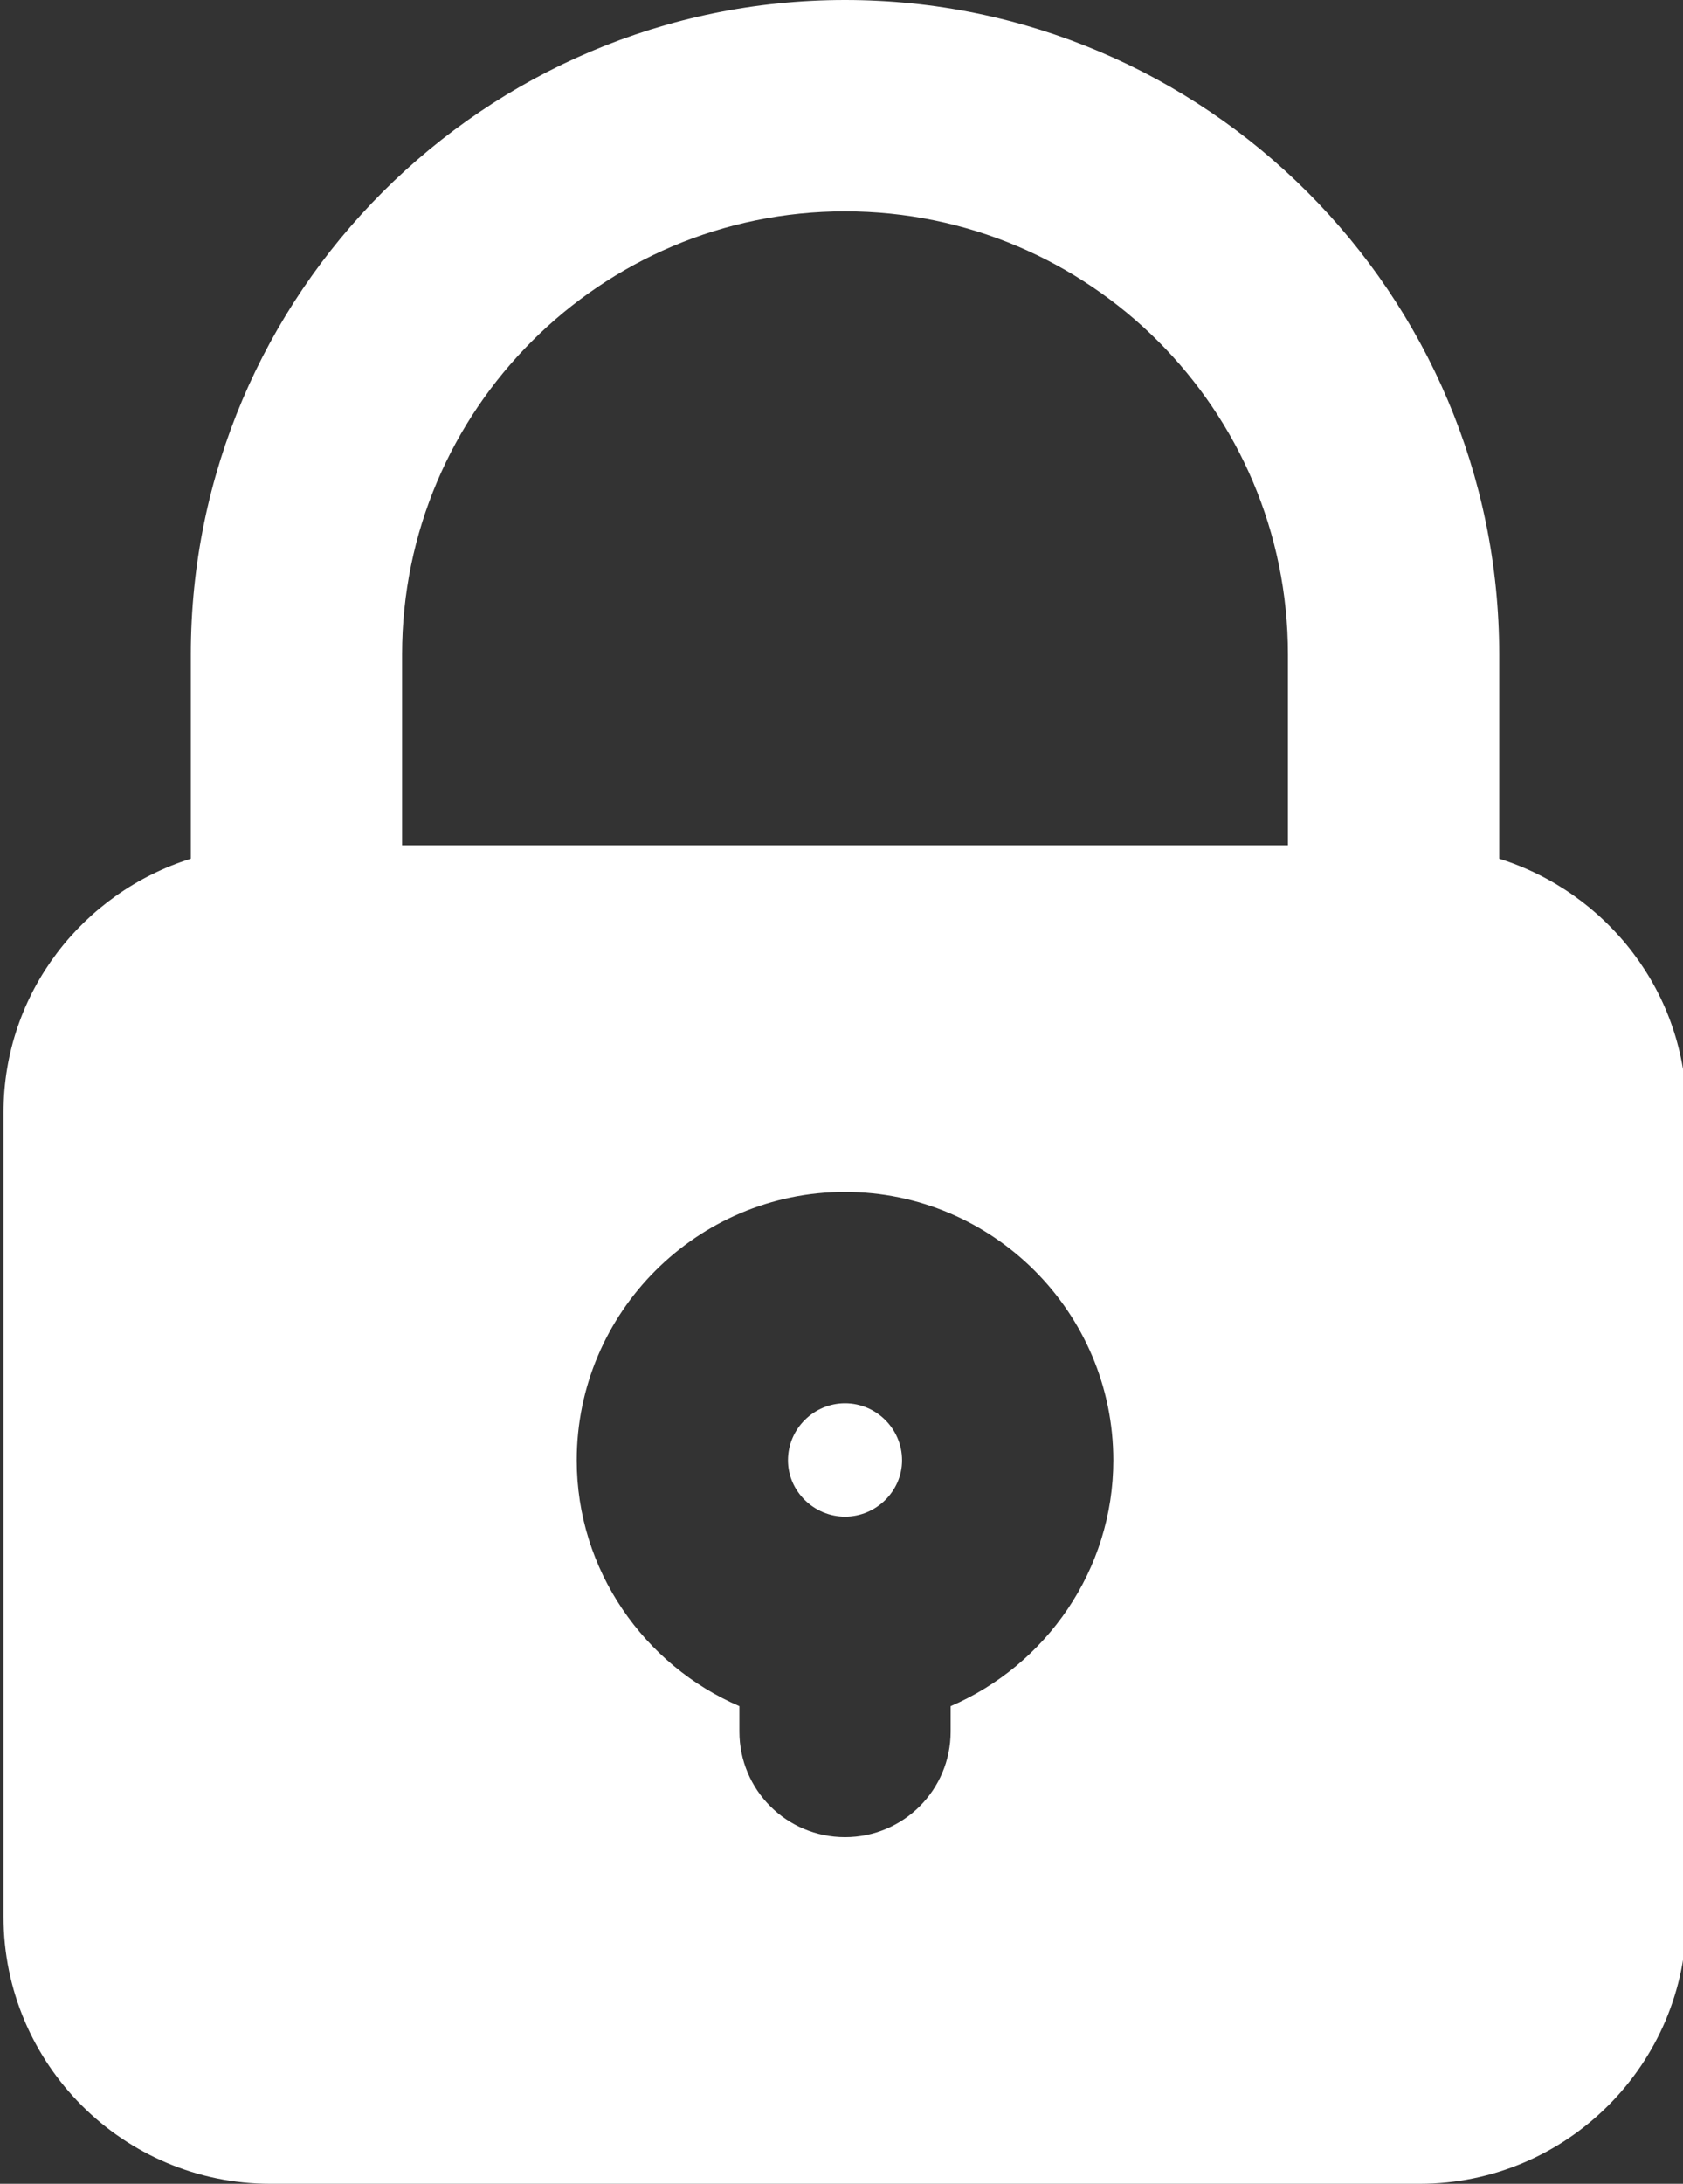 <svg xmlns="http://www.w3.org/2000/svg" xmlns:xlink="http://www.w3.org/1999/xlink" fill="#ffffff" height="31" preserveAspectRatio="xMidYMid meet" viewBox="4.0 0.5 23.9 31.0" width="23.9"><rect x="4.0" y="0.5" width="23.9" height="31.0" fill="#333333" stroke="none"/><g id="change1_1"><path d="M4.05,27.71C4.05,29.8,5.75,31.5,7.84,31.5h16.32c2.09,0,3.79-1.7,3.79-3.79V16.29 c0-1.7-1.13-3.12-2.66-3.6V9.79C25.29,4.67,21.12,0.5,16,0.5S6.71,4.67,6.71,9.79V12.69 c-1.53,0.48-2.66,1.9-2.66,3.6V27.71z M17.5,24.72v0.36c0,0.83-0.67,1.5-1.5,1.5 s-1.5-0.67-1.5-1.5v-0.36c-1.35-0.58-2.31-1.93-2.31-3.49c0-2.1,1.71-3.81,3.81-3.81 s3.81,1.71,3.81,3.81C19.81,22.79,18.85,24.14,17.5,24.72z M9.71,9.79C9.71,6.32,12.53,3.5,16,3.5 s6.29,2.82,6.29,6.29V12.5H9.71V9.79z" fill="inherit"></path><path d="M16,20.42c-0.44,0-0.81,0.36-0.81,0.81c0,0.44,0.37,0.8,0.81,0.8s0.81-0.36,0.81-0.8 C16.81,20.78,16.44,20.42,16,20.42z" fill="inherit"></path></g></svg>